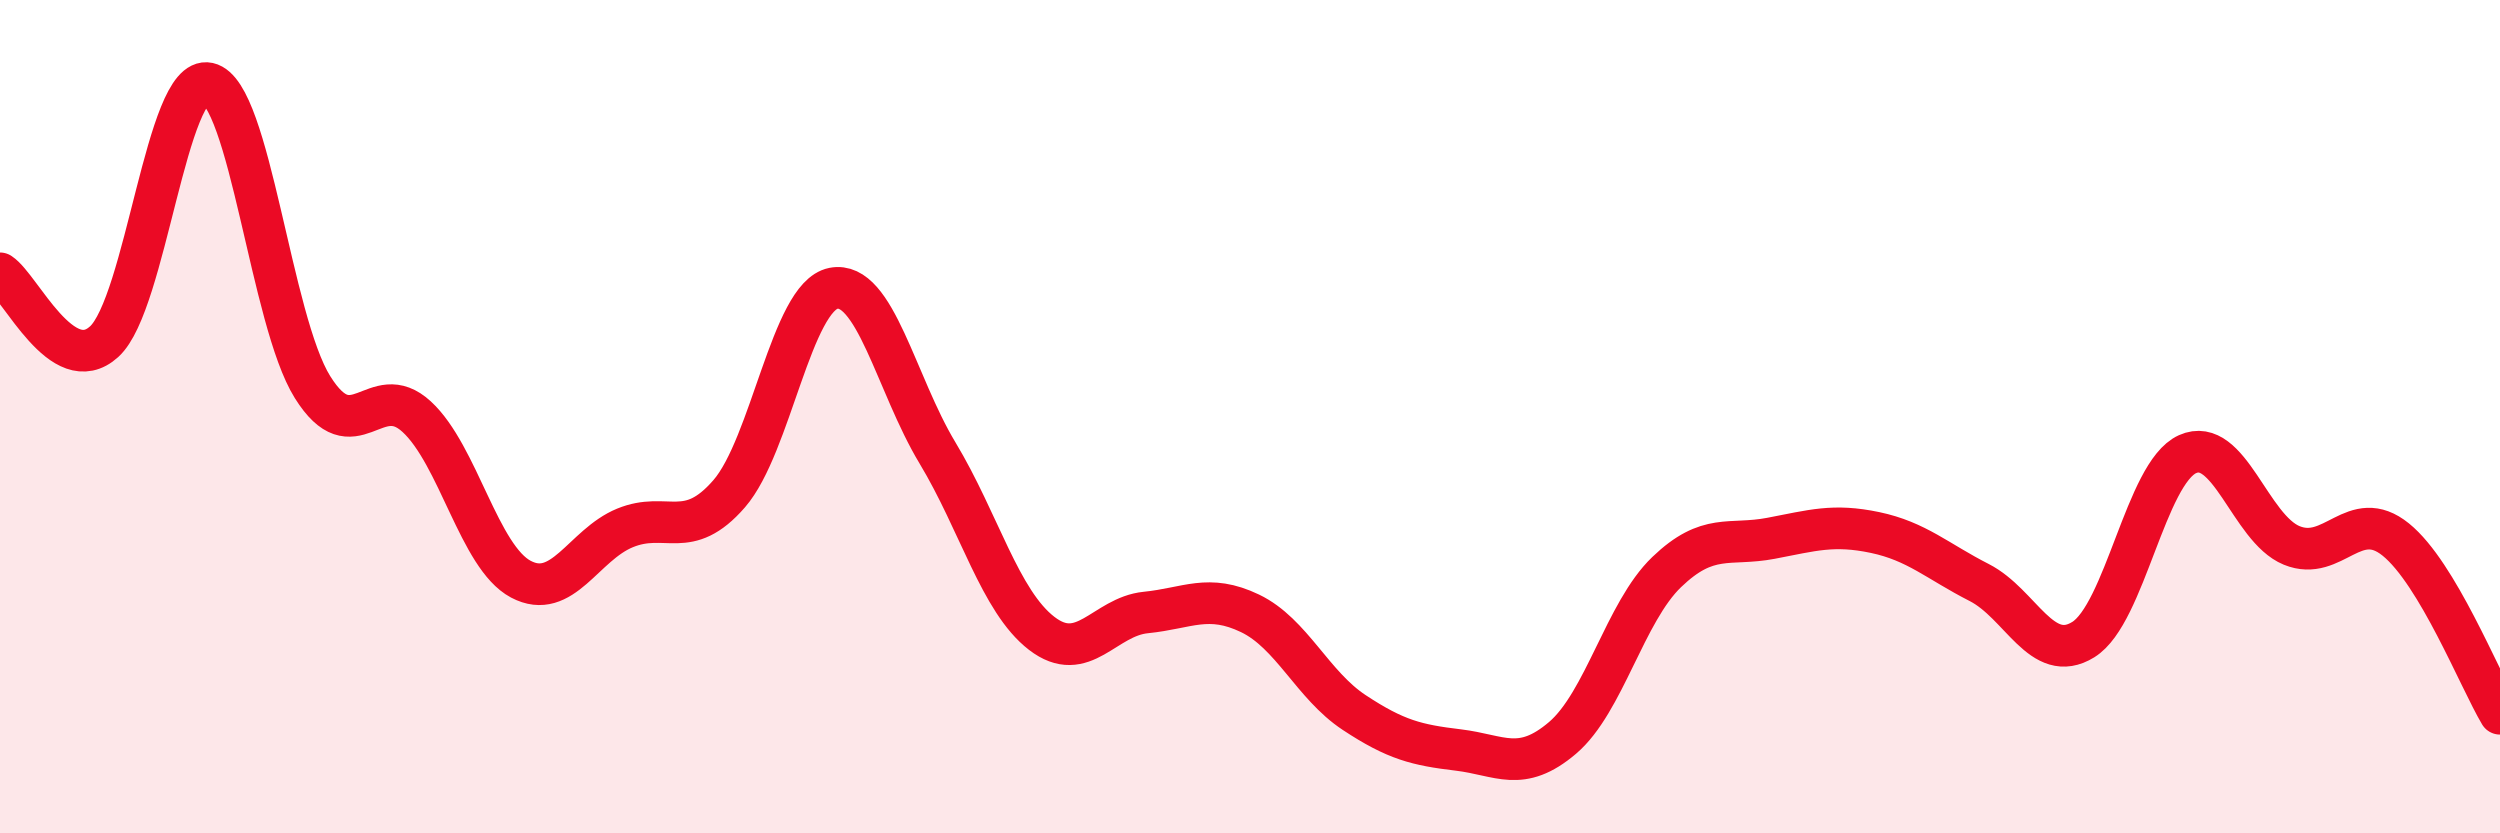 
    <svg width="60" height="20" viewBox="0 0 60 20" xmlns="http://www.w3.org/2000/svg">
      <path
        d="M 0,6.56 C 0.5,6.89 1.5,9.11 2.5,8.2 C 3.5,7.29 4,1.78 5,2 C 6,2.22 6.5,7.69 7.5,9.29 C 8.5,10.89 9,9.08 10,10 C 11,10.92 11.5,13.37 12.5,13.9 C 13.5,14.43 14,13.08 15,12.67 C 16,12.26 16.5,13 17.5,11.85 C 18.5,10.7 19,7.12 20,6.92 C 21,6.72 21.5,9.21 22.5,10.87 C 23.5,12.53 24,14.43 25,15.2 C 26,15.97 26.5,14.8 27.5,14.7 C 28.5,14.6 29,14.24 30,14.72 C 31,15.2 31.5,16.44 32.5,17.1 C 33.5,17.76 34,17.88 35,18 C 36,18.12 36.5,18.56 37.5,17.71 C 38.5,16.86 39,14.69 40,13.73 C 41,12.77 41.5,13.11 42.5,12.92 C 43.5,12.73 44,12.57 45,12.78 C 46,12.99 46.5,13.47 47.5,13.98 C 48.5,14.49 49,15.97 50,15.35 C 51,14.73 51.5,11.35 52.5,10.9 C 53.5,10.45 54,12.68 55,13.09 C 56,13.5 56.5,12.14 57.5,12.95 C 58.5,13.76 59.5,16.29 60,17.13L60 20L0 20Z"
        fill="#EB0A25"
        opacity="0.1"
        stroke-linecap="round"
        stroke-linejoin="round"
      />
      <path
        d="M 0,6.56 C 0.5,6.89 1.5,9.11 2.5,8.2 C 3.5,7.29 4,1.78 5,2 C 6,2.22 6.5,7.69 7.5,9.29 C 8.5,10.89 9,9.08 10,10 C 11,10.92 11.5,13.37 12.5,13.9 C 13.5,14.43 14,13.08 15,12.67 C 16,12.26 16.5,13 17.5,11.85 C 18.5,10.7 19,7.12 20,6.92 C 21,6.72 21.5,9.21 22.5,10.87 C 23.5,12.53 24,14.43 25,15.2 C 26,15.97 26.5,14.8 27.5,14.7 C 28.5,14.6 29,14.24 30,14.72 C 31,15.2 31.5,16.44 32.5,17.1 C 33.5,17.76 34,17.88 35,18 C 36,18.12 36.5,18.56 37.5,17.71 C 38.5,16.86 39,14.69 40,13.73 C 41,12.77 41.5,13.11 42.5,12.92 C 43.5,12.73 44,12.57 45,12.78 C 46,12.99 46.5,13.47 47.5,13.98 C 48.5,14.49 49,15.97 50,15.35 C 51,14.73 51.5,11.35 52.5,10.9 C 53.5,10.45 54,12.68 55,13.09 C 56,13.5 56.5,12.14 57.5,12.95 C 58.5,13.76 59.5,16.29 60,17.13"
        stroke="#EB0A25"
        stroke-width="1"
        fill="none"
        stroke-linecap="round"
        stroke-linejoin="round"
      />
    </svg>
  